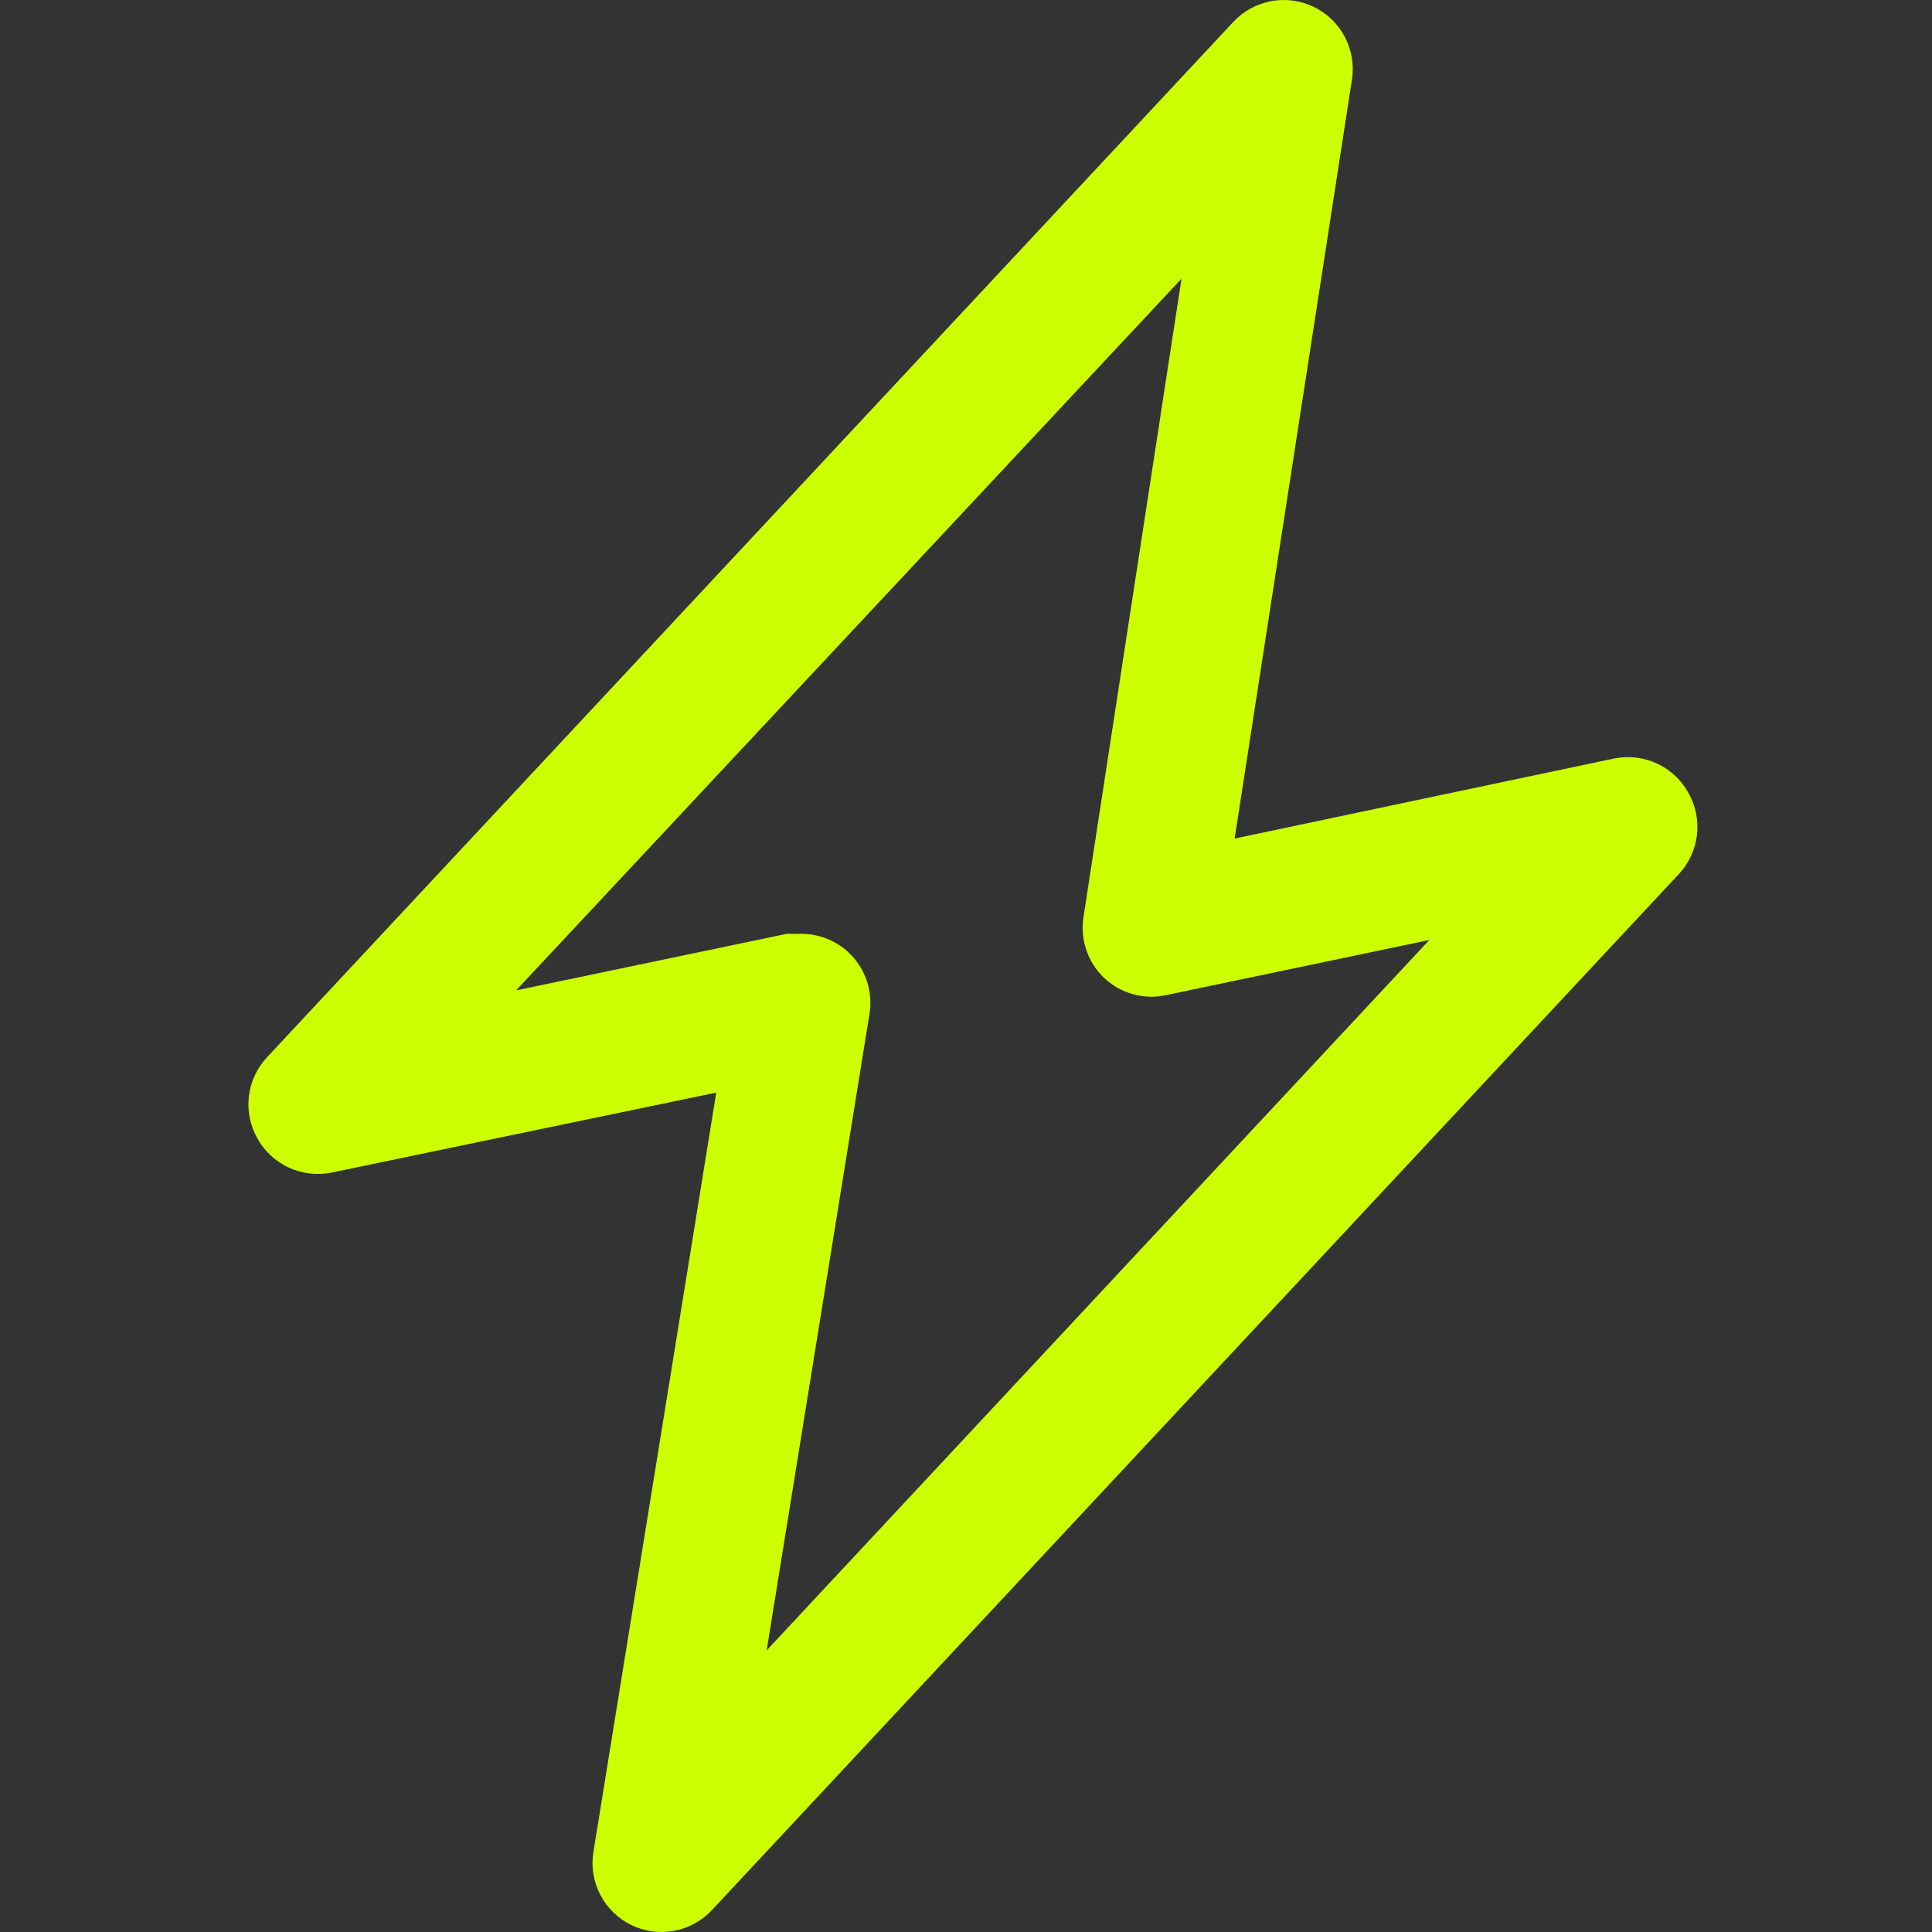 <svg width="40" height="40" viewBox="0 0 40 40" fill="none" xmlns="http://www.w3.org/2000/svg">
<rect x="0" y="0" width="40" height="40" fill="#333333" stroke="none"/>
<path d="M34.966 16.432C34.821 16.161 34.593 15.943 34.315 15.812C34.037 15.681 33.724 15.643 33.422 15.703L25.562 17.361L27.992 1.64C28.037 1.339 27.984 1.03 27.841 0.761C27.699 0.491 27.474 0.275 27.199 0.142C26.925 0.01 26.615 -0.032 26.315 0.024C26.015 0.081 25.742 0.231 25.534 0.454L5.526 21.892C5.32 22.113 5.189 22.395 5.153 22.695C5.117 22.996 5.178 23.3 5.326 23.564C5.472 23.83 5.698 24.043 5.973 24.171C6.248 24.299 6.557 24.337 6.855 24.279L14.829 22.621L12.286 38.342C12.236 38.645 12.286 38.956 12.428 39.229C12.569 39.502 12.795 39.722 13.072 39.857C13.347 39.99 13.658 40.032 13.959 39.975C14.261 39.919 14.535 39.767 14.744 39.542L34.752 18.104C34.96 17.884 35.093 17.604 35.132 17.303C35.17 17.003 35.112 16.698 34.966 16.432ZM15.873 34.169L18.002 20.991C18.035 20.785 18.023 20.575 17.967 20.374C17.91 20.173 17.81 19.987 17.674 19.829C17.538 19.671 17.368 19.545 17.178 19.459C16.988 19.374 16.782 19.331 16.573 19.334H16.287L10.685 20.505L24.462 5.77L22.432 18.991C22.397 19.219 22.417 19.453 22.492 19.672C22.566 19.891 22.693 20.089 22.861 20.248C23.029 20.406 23.232 20.52 23.453 20.583C23.675 20.645 23.908 20.653 24.133 20.605L29.592 19.462L15.873 34.169Z" fill="#CCFF00"/>
</svg>
